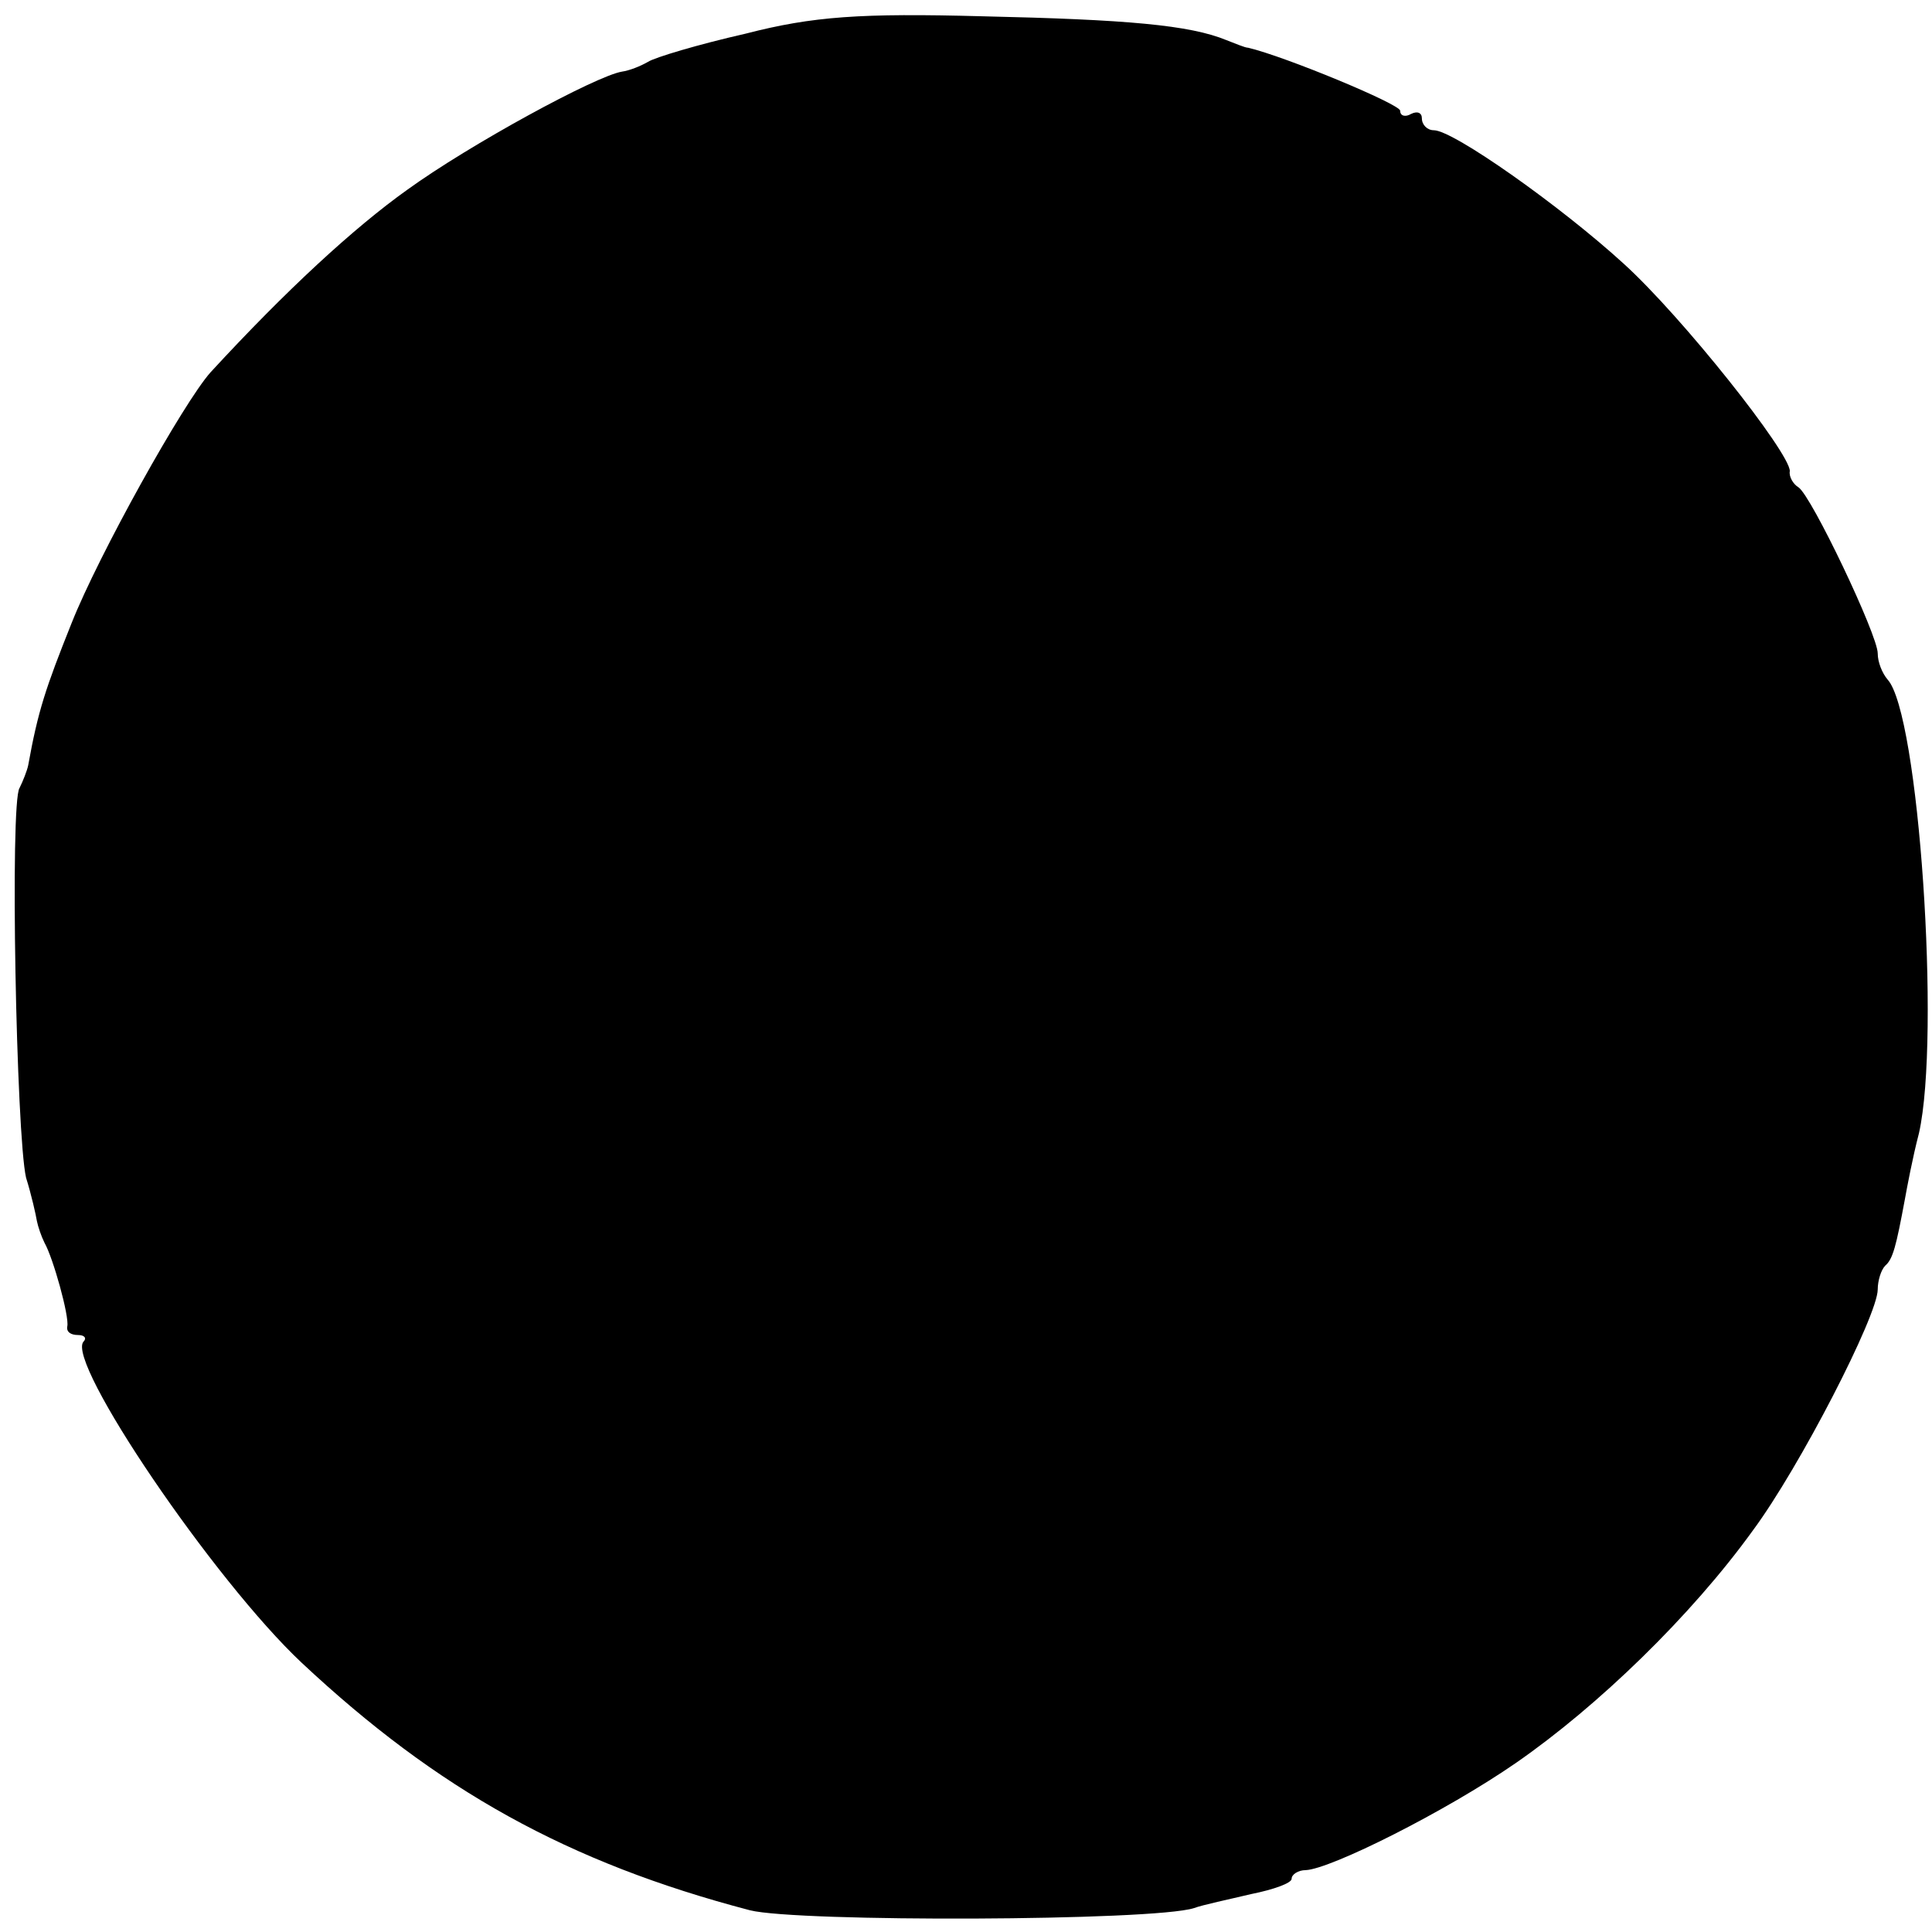 <?xml version="1.0" standalone="no"?>
<!DOCTYPE svg PUBLIC "-//W3C//DTD SVG 20010904//EN"
 "http://www.w3.org/TR/2001/REC-SVG-20010904/DTD/svg10.dtd">
<svg version="1.0" xmlns="http://www.w3.org/2000/svg"
 width="178pt" height="178pt" viewBox="0 0 178 178"
 preserveAspectRatio="xMidYMid meet">
<g transform="translate(0,178) scale(0.1,-0.1)"
fill="#000000" stroke="none">
<path d="M687 1749 c-44 -10 -84 -22 -90 -26 -7 -4 -17 -8 -24 -9 -24 -4 -140
-67 -198 -109 -49 -35 -111 -92 -181 -168 -25 -28 -103 -168 -128 -231 -24
-60 -31 -81 -40 -131 -1 -5 -5 -15 -8 -21 -9 -13 -3 -320 6 -359 5 -16 9 -34
10 -40 1 -5 4 -14 7 -20 8 -14 23 -68 21 -77 -1 -5 3 -8 10 -8 6 0 8 -3 5 -6
-17 -18 120 -220 201 -296 125 -117 245 -184 413 -228 44 -11 371 -10 409 2 8
3 32 8 53 13 20 4 37 10 37 14 0 4 6 8 13 8 23 1 129 54 194 99 75 52 161 135
218 214 43 58 115 198 115 222 0 8 3 18 7 22 7 6 10 18 18 61 2 11 7 38 13 61
20 89 0 387 -29 418 -5 6 -9 16 -9 24 0 17 -61 145 -73 153 -5 3 -9 10 -8 15
0 17 -99 142 -153 191 -58 53 -157 123 -175 123 -6 0 -11 5 -11 11 0 5 -4 7
-10 4 -5 -3 -10 -2 -10 3 0 6 -106 50 -140 58 -3 0 -12 4 -20 7 -34 14 -92 19
-225 22 -112 3 -156 0 -218 -16z"/>
</g>
</svg>
